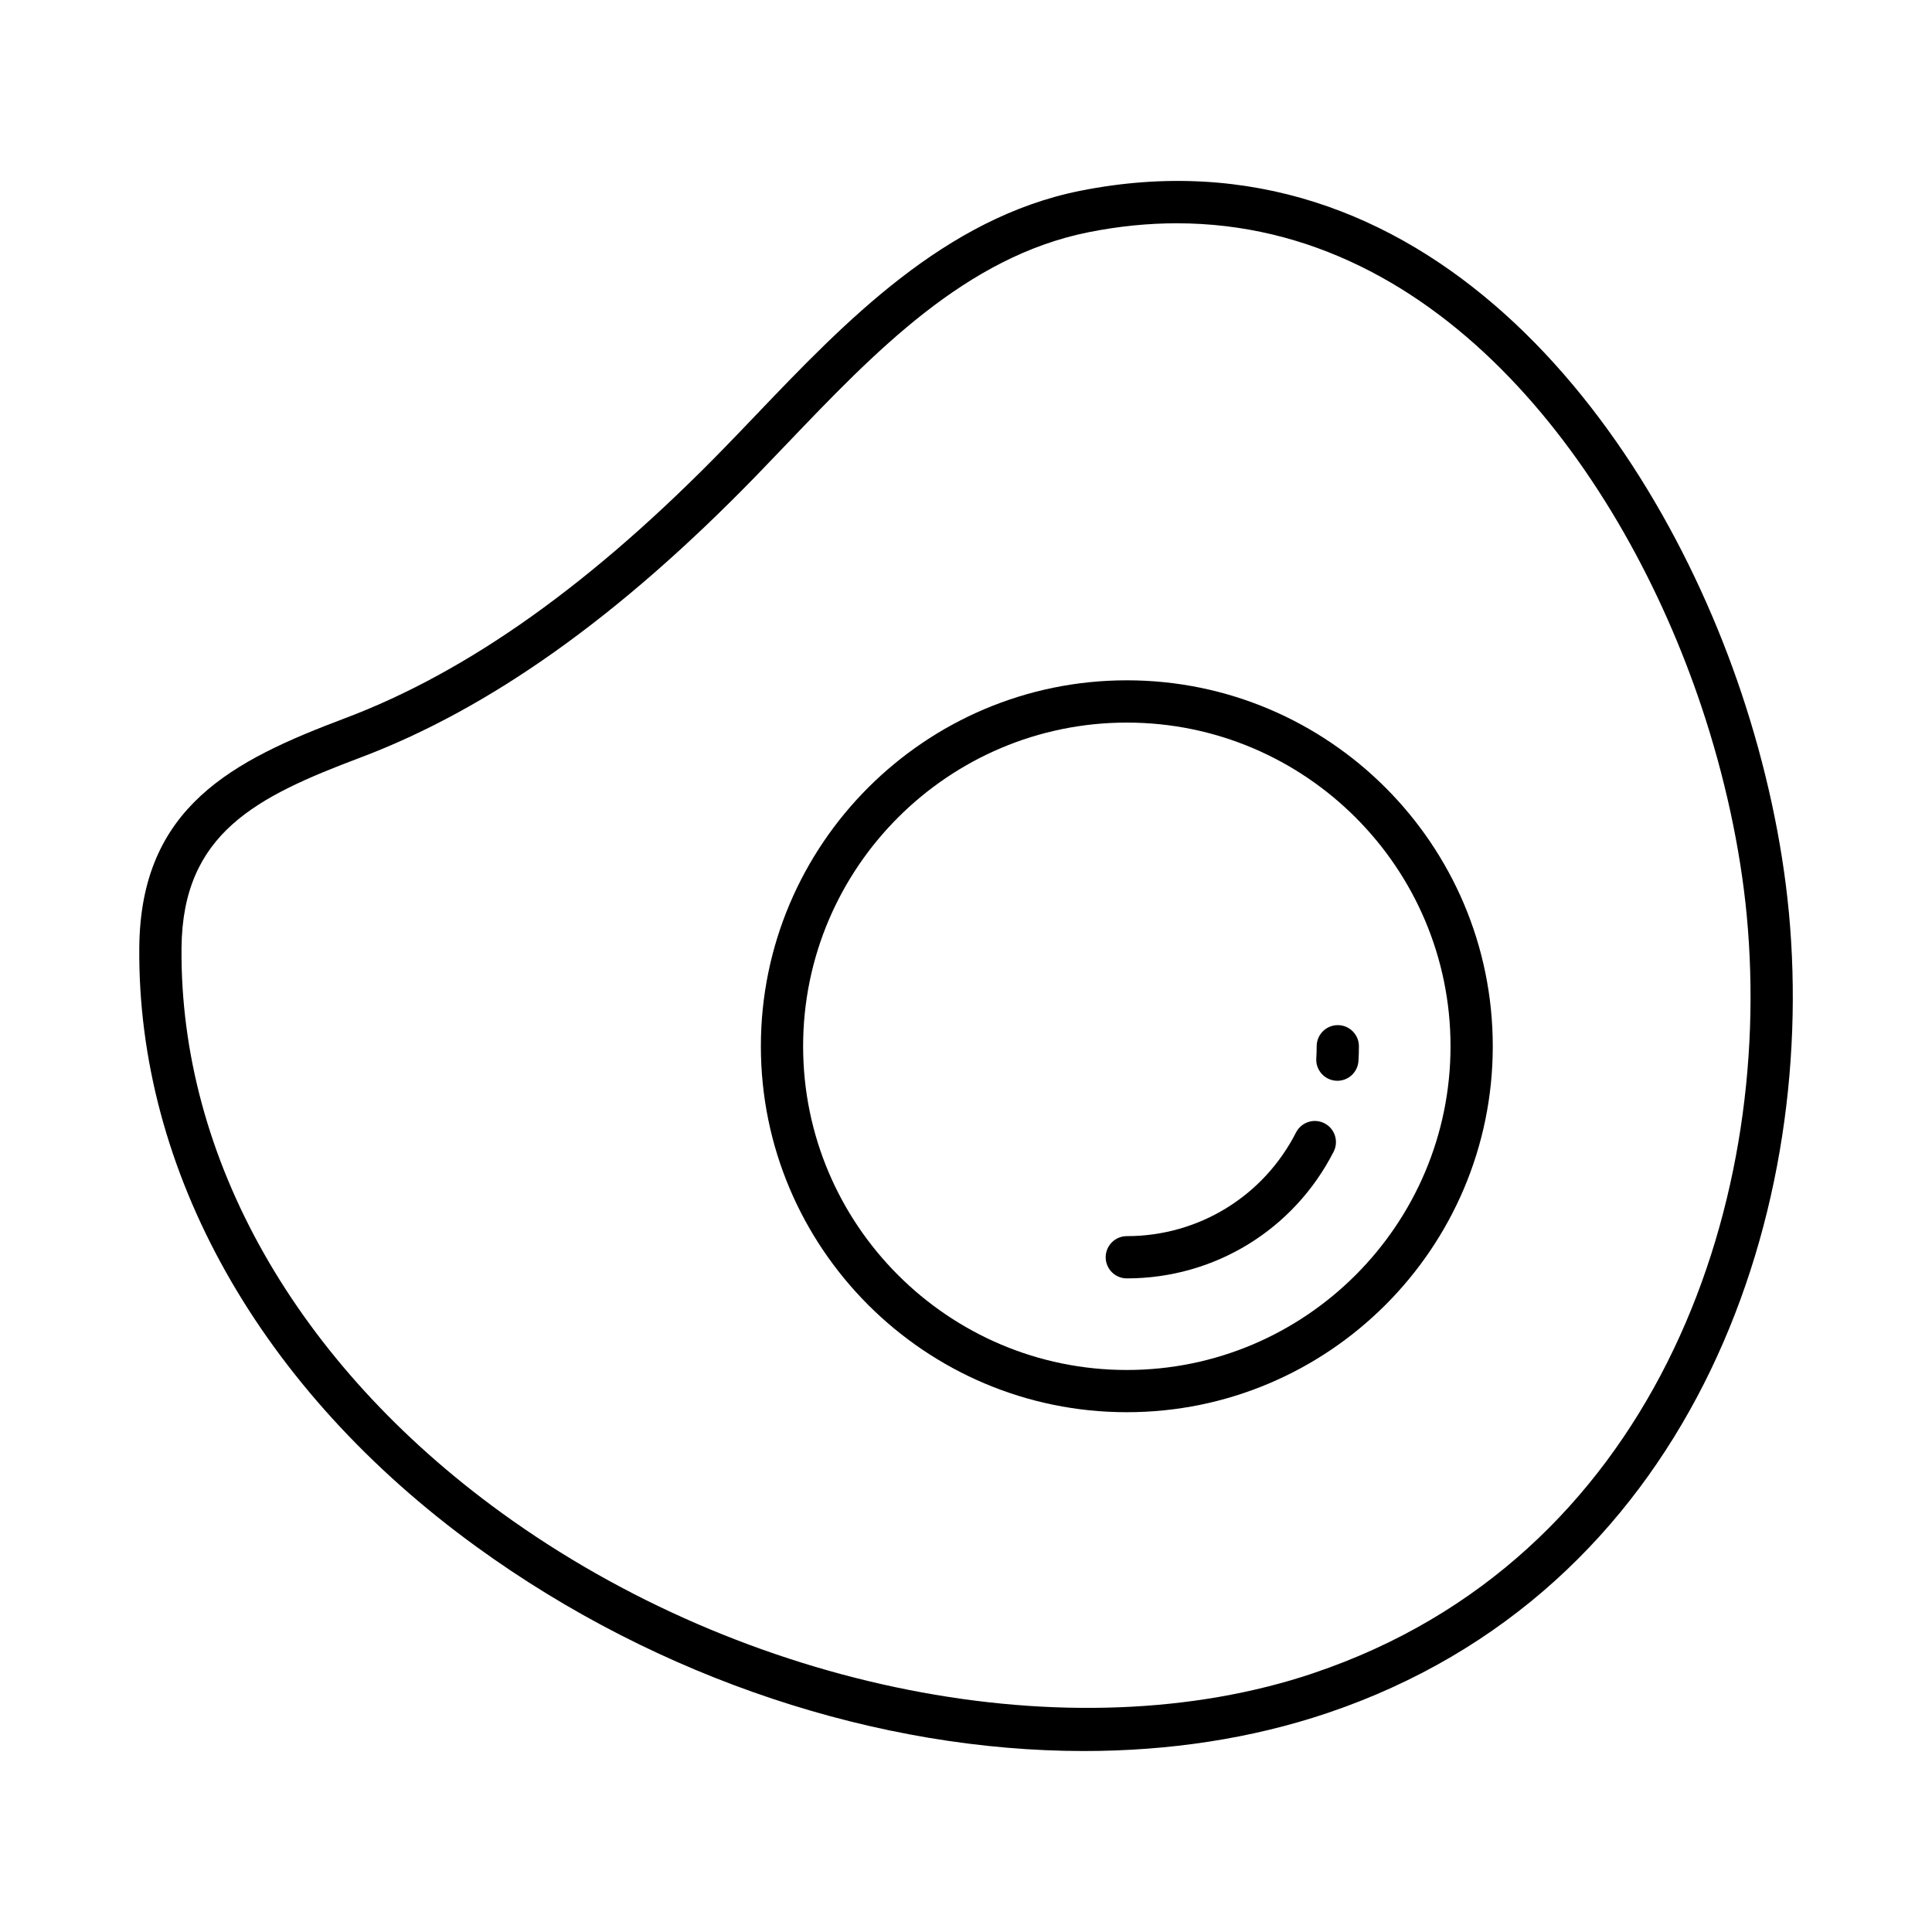 <?xml version="1.0" encoding="UTF-8"?>
<!-- Uploaded to: ICON Repo, www.iconrepo.com, Generator: ICON Repo Mixer Tools -->
<svg fill="#000000" width="800px" height="800px" version="1.1" viewBox="144 144 512 512" xmlns="http://www.w3.org/2000/svg">
 <g>
  <path d="m618.05 385.61c-1.762-18.668-6.106-38.715-12.559-57.973-24.336-72.633-84.797-151.05-175.14-133.09-36.07 7.184-62.562 34.898-85.93 59.352-2.75 2.875-5.477 5.731-8.195 8.523-35.016 36.031-67.992 59.555-100.8 71.918-29.621 11.16-54.168 23.43-54.512 60.707-0.543 59.371 32.039 117.29 89.398 158.89 48.453 35.152 106.8 54.102 160.97 54.102 22.527 0 44.336-3.281 64.398-10.035 95.34-32.098 130.16-129.8 122.38-212.39zm-125.95 201.79c-63.98 21.539-150.47 4.457-215.22-42.516-54.387-39.453-85.285-94.027-84.773-149.73 0.277-30.301 19.766-39.973 47.262-50.336 34.387-12.957 68.695-37.355 104.89-74.594 2.734-2.816 5.484-5.691 8.258-8.59 23.309-24.391 47.418-49.617 80.023-56.105 8.027-1.598 15.801-2.356 23.324-2.356 70.418 0 118.34 66.293 139.02 128.02 6.188 18.457 10.344 37.637 12.027 55.465 7.363 78.191-25.273 170.59-114.81 200.73z"/>
  <path d="m442.62 324.29c-53.477 0-96.98 43.504-96.98 96.98 0 53.477 43.508 96.98 96.98 96.98 53.477 0 96.98-43.508 96.98-96.98 0-53.477-43.504-96.98-96.98-96.98zm0 182.77c-47.305 0-85.785-38.484-85.785-85.785 0-47.301 38.484-85.781 85.785-85.781 47.301 0 85.785 38.484 85.785 85.781-0.004 47.301-38.484 85.785-85.785 85.785z"/>
  <path d="m498.53 415.67c-3.09 0-5.598 2.508-5.598 5.598 0 1.074-0.035 2.141-0.102 3.195-0.195 3.086 2.152 5.746 5.234 5.941 0.121 0.008 0.242 0.012 0.359 0.012 2.93 0 5.394-2.281 5.582-5.246 0.082-1.289 0.121-2.59 0.121-3.902 0-3.09-2.504-5.598-5.598-5.598z"/>
  <path d="m494.99 441.68c-2.754-1.406-6.125-0.312-7.531 2.441-8.652 16.945-25.832 27.469-44.844 27.469-3.09 0-5.598 2.508-5.598 5.598s2.508 5.598 5.598 5.598c23.238 0 44.242-12.867 54.812-33.578 1.406-2.75 0.316-6.125-2.438-7.527z"/>
 </g>
</svg>